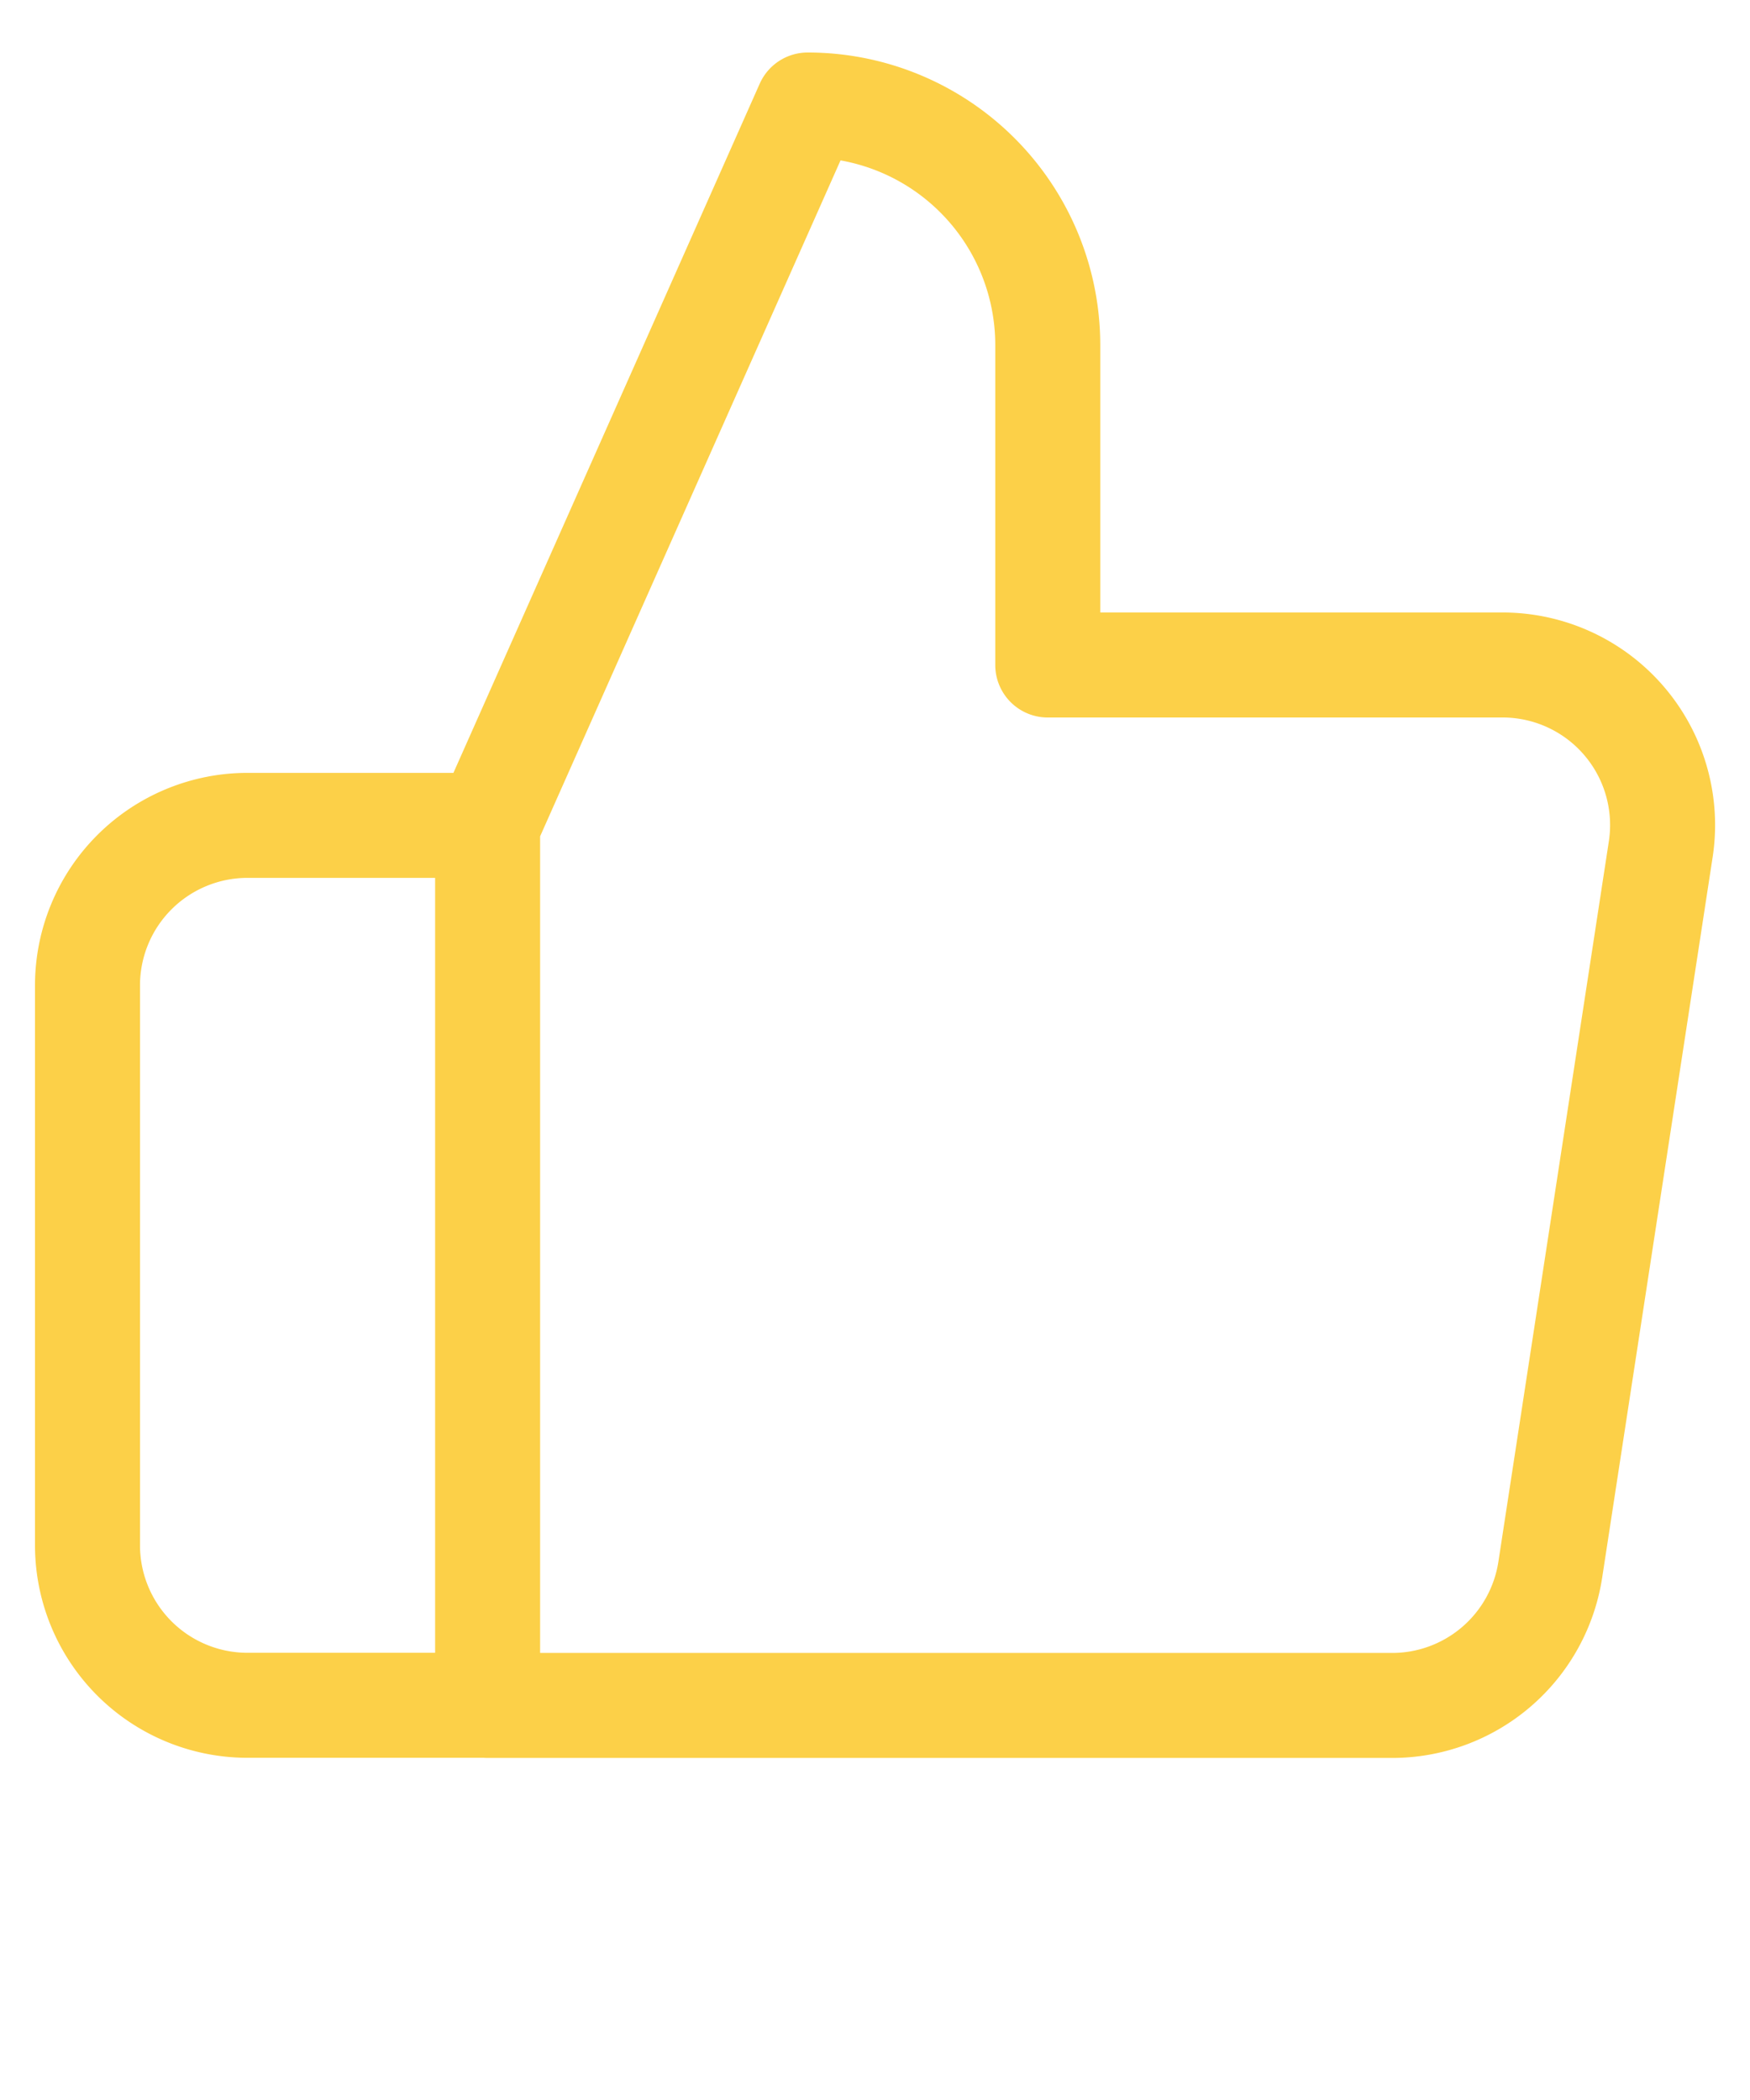 <?xml version="1.0" encoding="UTF-8"?> <svg xmlns="http://www.w3.org/2000/svg" xmlns:xlink="http://www.w3.org/1999/xlink" width="50" height="60" viewBox="0 0 50 60"><defs><clipPath id="clip-path"><rect id="Rectangle_17791" data-name="Rectangle 17791" width="50" height="60" transform="translate(1036 5376)" fill="#fff" stroke="#707070" stroke-width="1"></rect></clipPath></defs><g id="passion" transform="translate(-1036 -5376)" clip-path="url(#clip-path)"><path id="Icon_feather-thumbs-up" data-name="Icon feather-thumbs-up" d="M30.436,19V9.859A6.859,6.859,0,0,0,23.577,3L14.432,23.577v25.15h25.79a4.573,4.573,0,0,0,4.573-3.887L47.95,24.263A4.573,4.573,0,0,0,43.377,19Zm-16,29.723H7.573A4.573,4.573,0,0,1,3,44.155v-16a4.573,4.573,0,0,1,4.573-4.573h6.859" transform="translate(1035.5 5376)" fill="none" stroke="#fcd048" stroke-linecap="round" stroke-linejoin="round" stroke-width="3"></path></g></svg> 